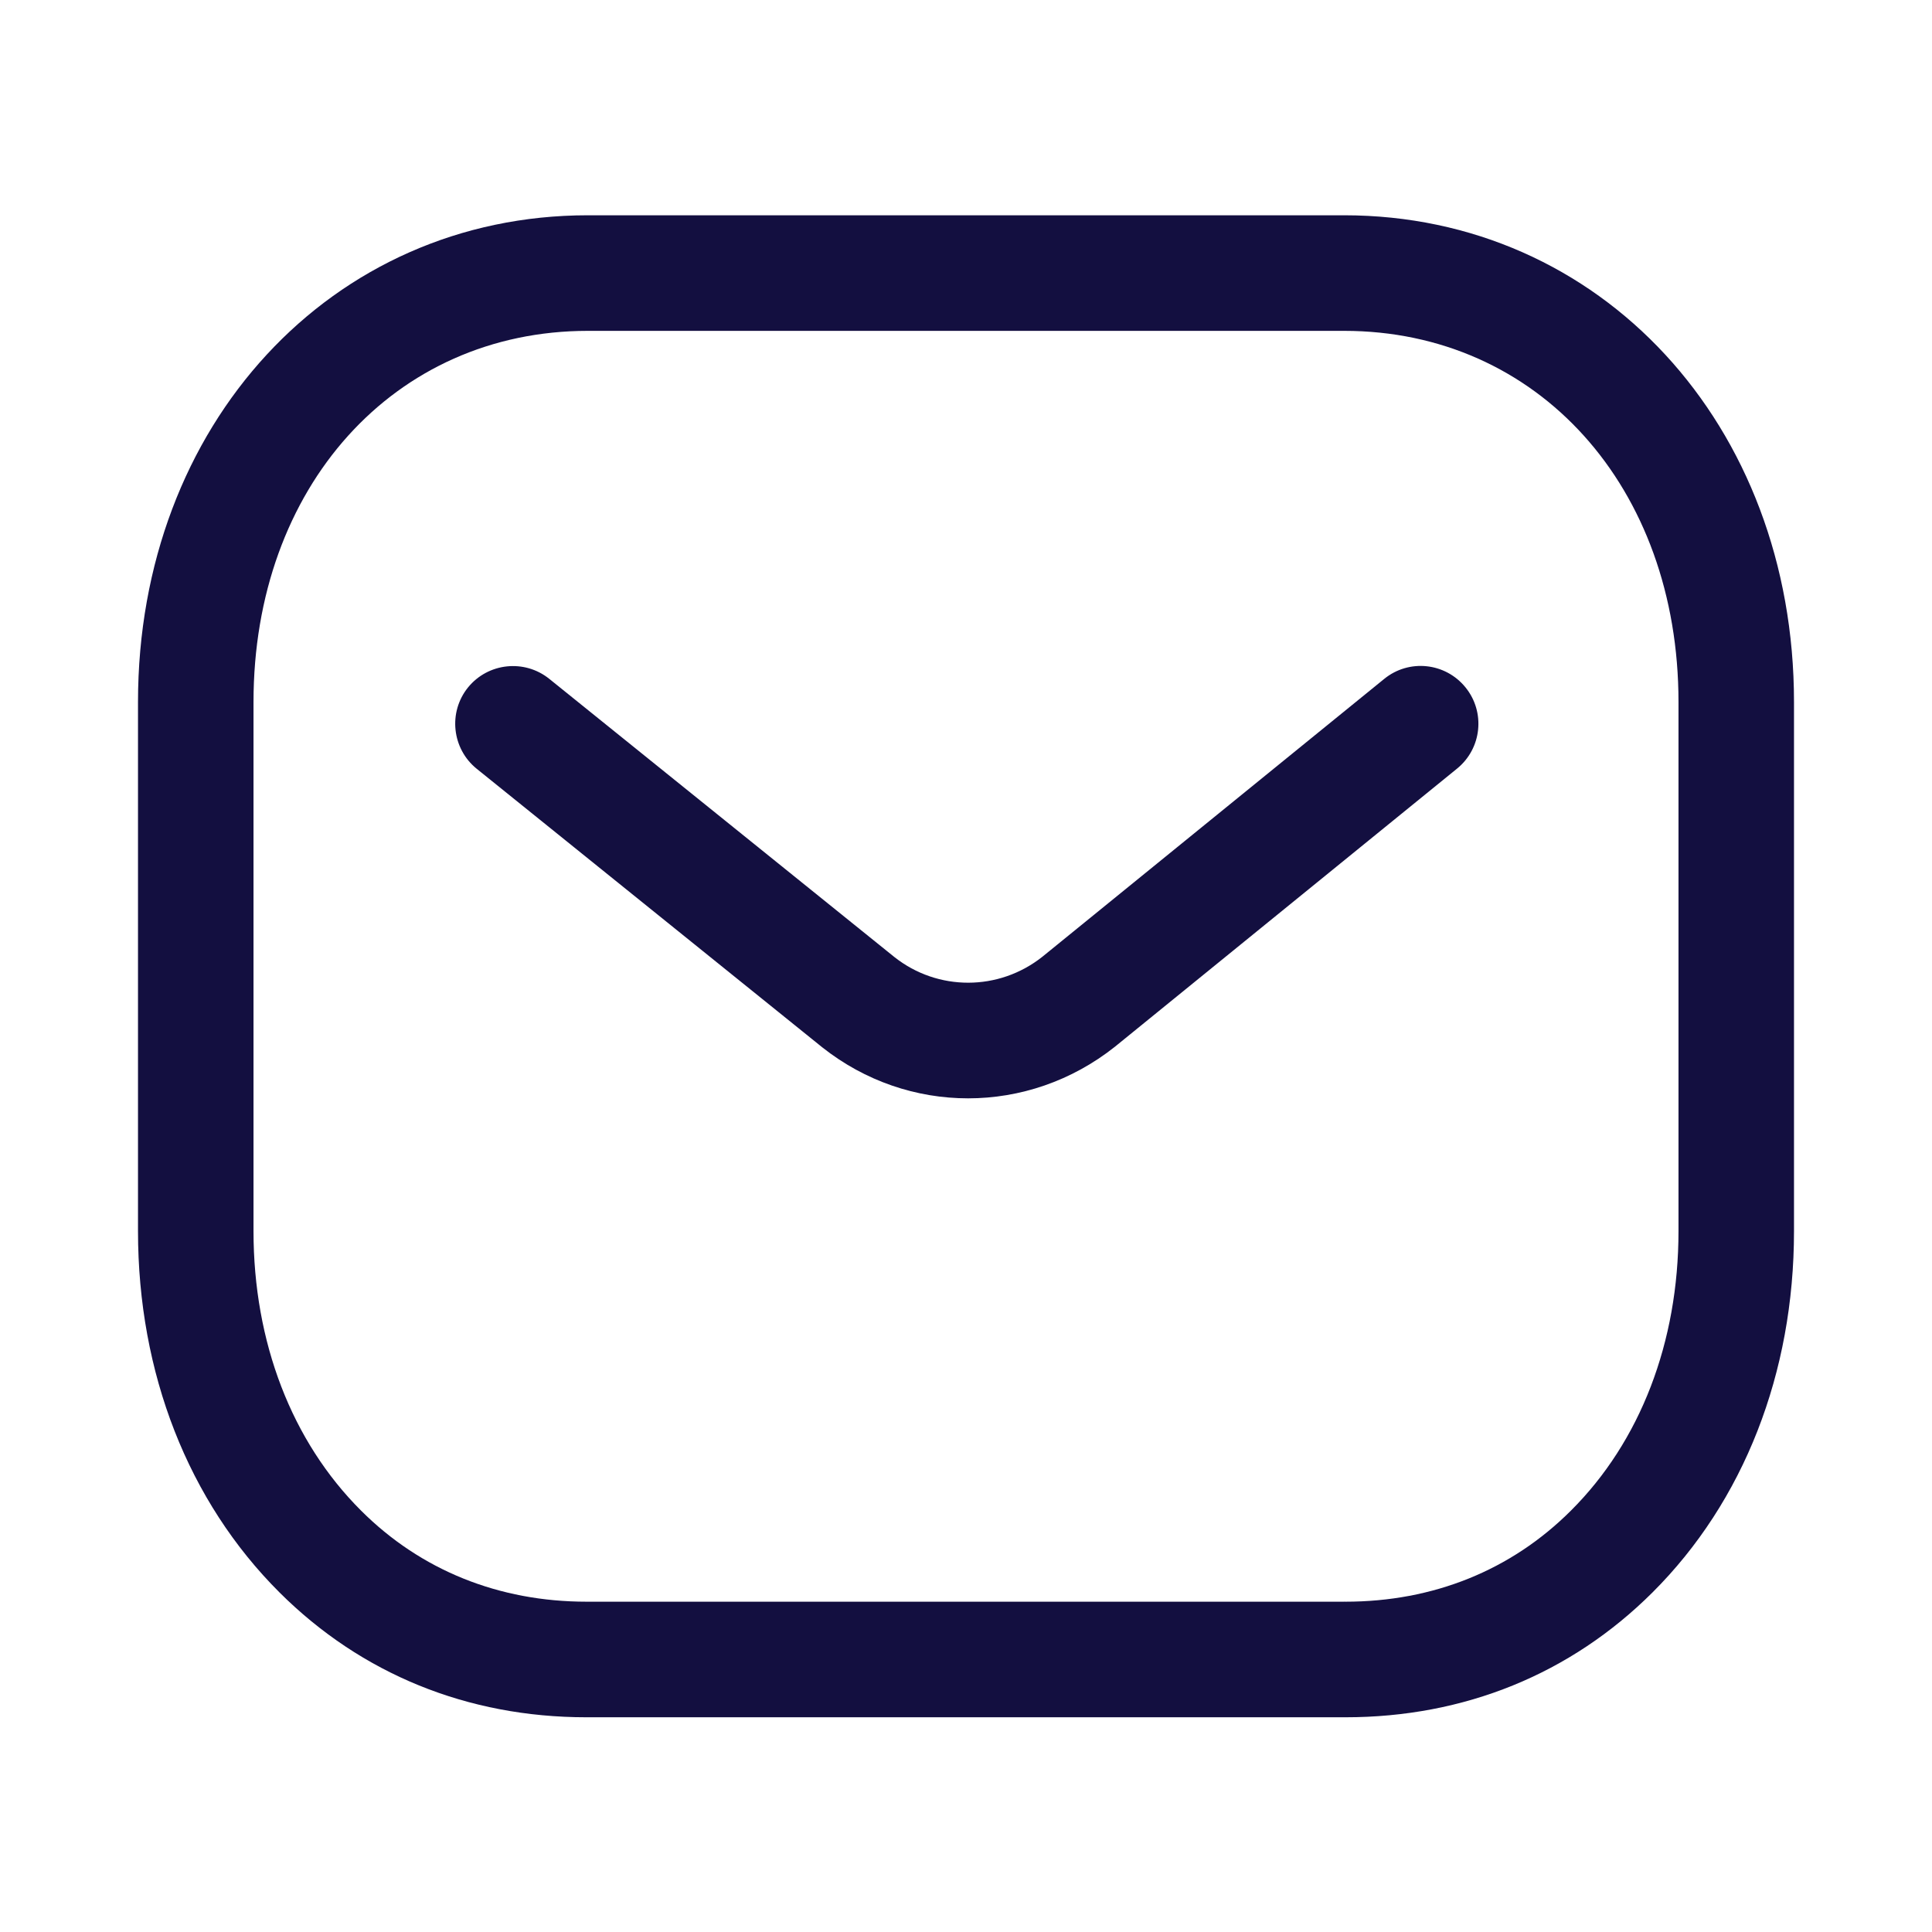 <svg width="28" height="28" viewBox="0 0 28 28" fill="none" xmlns="http://www.w3.org/2000/svg">
<path fill-rule="evenodd" clip-rule="evenodd" d="M19.48 3.12C23.197 3.12 26 6.153 26 10.175V17.842C26 19.9 25.272 21.76 23.949 23.079C22.763 24.261 21.223 24.888 19.498 24.888H8.499C6.777 24.888 5.238 24.262 4.051 23.079C2.728 21.76 2 19.9 2 17.842V10.175C2 6.153 4.803 3.12 8.52 3.12H19.48ZM19.48 4.795H8.52C5.713 4.795 3.674 7.057 3.674 10.175V17.842C3.674 19.452 4.228 20.891 5.233 21.893C6.099 22.758 7.23 23.213 8.502 23.213H19.48C19.482 23.211 19.491 23.213 19.498 23.213C20.771 23.213 21.901 22.758 22.767 21.893C23.773 20.891 24.326 19.452 24.326 17.842V10.175C24.326 7.057 22.287 4.795 19.48 4.795ZM21.239 9.962C21.53 10.32 21.476 10.847 21.117 11.139L16.157 15.171C15.529 15.669 14.779 15.918 14.03 15.918C13.283 15.918 12.539 15.671 11.916 15.178L6.909 11.142C6.549 10.851 6.493 10.323 6.782 9.964C7.073 9.605 7.6 9.549 7.96 9.838L12.962 13.87C13.59 14.367 14.476 14.367 15.108 13.865L20.06 9.84C20.42 9.546 20.947 9.602 21.239 9.962Z" fill="#130F40"/>
</svg>
